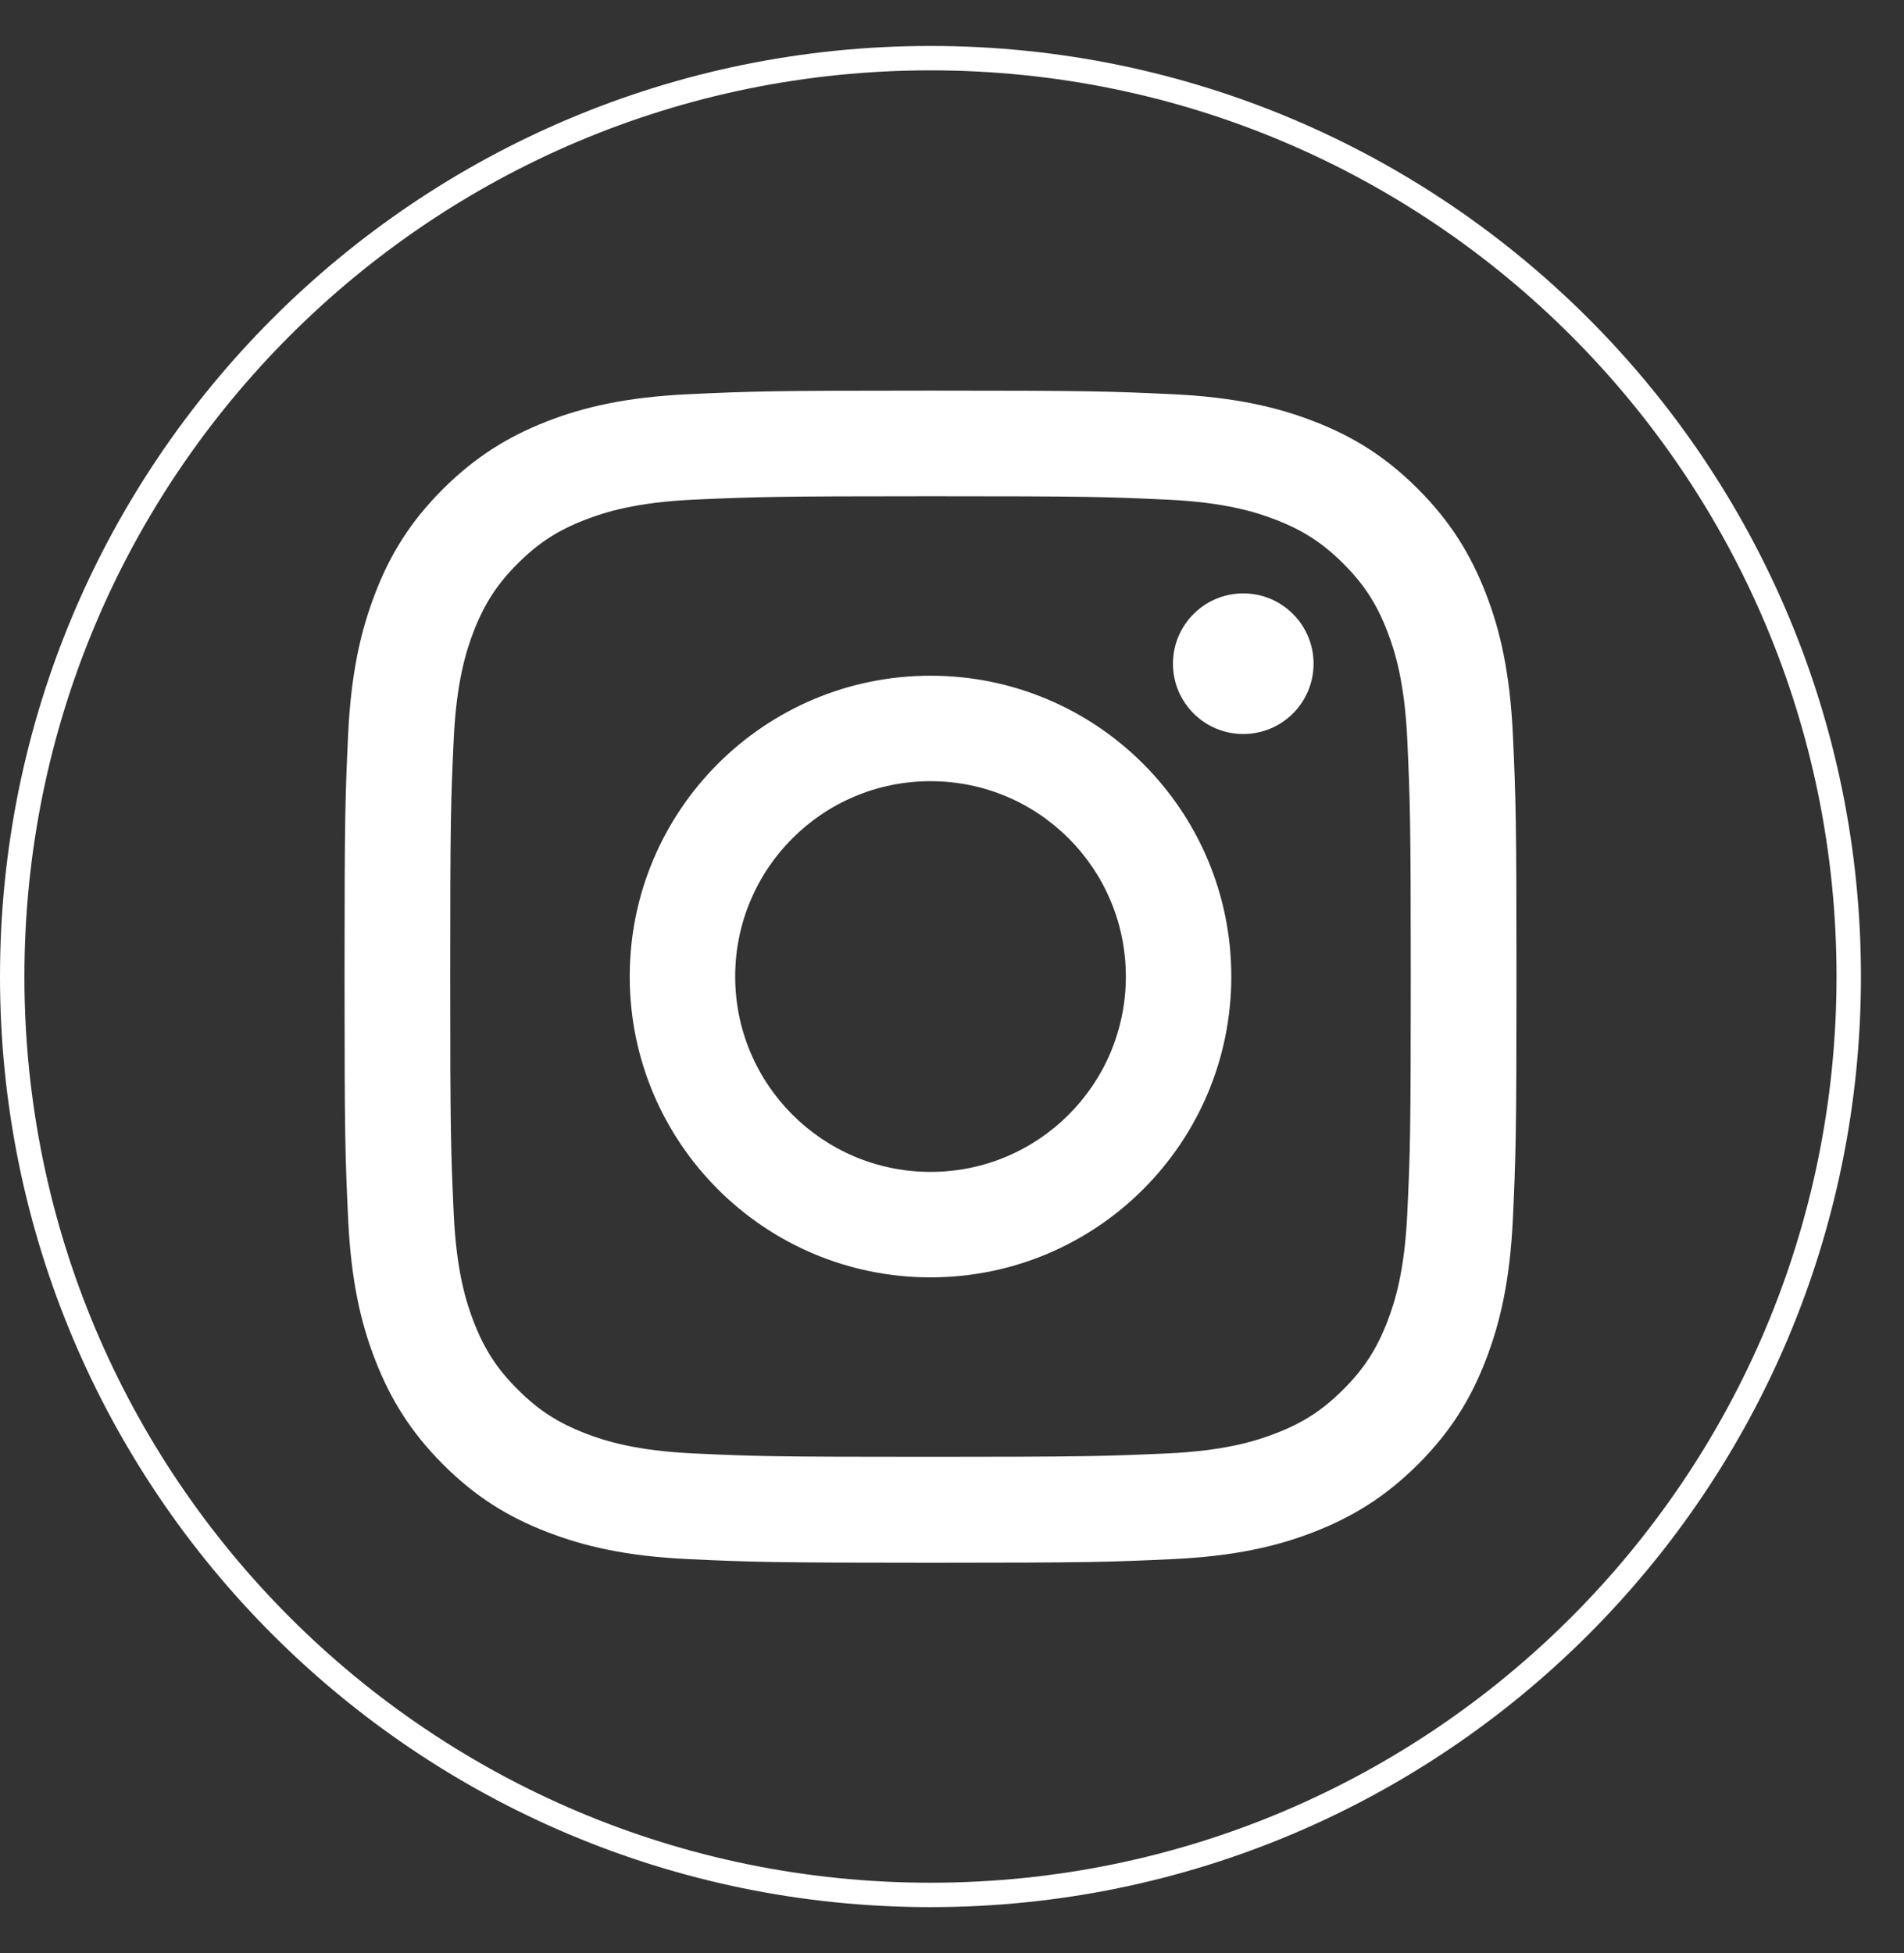 <svg width="39" height="40" viewBox="0 0 39 40" fill="none" xmlns="http://www.w3.org/2000/svg">
<rect x="0" y="0" width="39" height="40" fill="#333333" stroke="none"/>
<g id="Group">
<path id="Vector" d="M37.868 20C37.868 30.388 29.447 38.809 19.059 38.809C8.671 38.809 0.25 30.388 0.25 20C0.25 9.612 8.671 1.191 19.059 1.191C29.447 1.191 37.868 9.612 37.868 20Z" stroke="white" stroke-width="0.5"/>
<g id="Group_2">
<path id="Vector_2" d="M19.059 10.163C22.264 10.163 22.642 10.174 23.907 10.233C25.076 10.287 25.712 10.482 26.135 10.646C26.694 10.863 27.095 11.123 27.516 11.543C27.937 11.964 28.196 12.362 28.414 12.924C28.578 13.348 28.772 13.983 28.826 15.152C28.883 16.417 28.897 16.798 28.897 20C28.897 23.202 28.885 23.583 28.826 24.848C28.772 26.017 28.578 26.652 28.414 27.076C28.196 27.635 27.937 28.036 27.516 28.456C27.095 28.877 26.697 29.137 26.135 29.354C25.712 29.518 25.076 29.713 23.907 29.767C22.642 29.823 22.264 29.837 19.059 29.837C15.855 29.837 15.476 29.826 14.211 29.767C13.043 29.713 12.407 29.518 11.984 29.354C11.425 29.137 11.024 28.877 10.603 28.456C10.182 28.036 9.923 27.638 9.705 27.076C9.541 26.652 9.347 26.017 9.293 24.848C9.236 23.583 9.222 23.202 9.222 20C9.222 16.798 9.234 16.417 9.293 15.152C9.347 13.983 9.541 13.348 9.705 12.924C9.923 12.365 10.182 11.964 10.603 11.543C11.024 11.123 11.422 10.863 11.984 10.646C12.407 10.482 13.043 10.287 14.211 10.233C15.476 10.177 15.858 10.163 19.059 10.163ZM19.059 8C15.801 8 15.392 8.014 14.113 8.073C12.836 8.133 11.964 8.333 11.199 8.632C10.411 8.94 9.742 9.35 9.073 10.016C8.406 10.682 7.994 11.351 7.689 12.142C7.393 12.905 7.189 13.777 7.13 15.056C7.071 16.335 7.057 16.744 7.057 20.003C7.057 23.261 7.071 23.671 7.13 24.95C7.189 26.226 7.39 27.098 7.689 27.863C7.997 28.651 8.406 29.32 9.073 29.99C9.739 30.656 10.408 31.068 11.199 31.373C11.961 31.67 12.834 31.873 14.113 31.932C15.392 31.991 15.801 32.006 19.059 32.006C22.318 32.006 22.727 31.991 24.006 31.932C25.282 31.873 26.155 31.672 26.92 31.373C27.708 31.065 28.377 30.656 29.046 29.99C29.713 29.323 30.125 28.654 30.43 27.863C30.726 27.101 30.93 26.229 30.989 24.95C31.048 23.671 31.062 23.261 31.062 20.003C31.062 16.744 31.048 16.335 30.989 15.056C30.93 13.78 30.729 12.907 30.43 12.142C30.122 11.354 29.713 10.685 29.046 10.016C28.38 9.35 27.711 8.937 26.92 8.632C26.158 8.336 25.285 8.133 24.006 8.073C22.727 8.014 22.318 8 19.059 8Z" fill="white"/>
<path id="Vector_3" d="M19.06 13.839C15.658 13.839 12.899 16.598 12.899 20C12.899 23.402 15.658 26.161 19.06 26.161C22.463 26.161 25.221 23.402 25.221 20C25.221 16.598 22.463 13.839 19.06 13.839ZM19.06 24.001C16.852 24.001 15.059 22.211 15.059 20C15.059 17.789 16.849 15.999 19.06 15.999C21.271 15.999 23.061 17.789 23.061 20C23.061 22.211 21.271 24.001 19.06 24.001Z" fill="white"/>
<path id="Vector_4" d="M25.466 15.033C26.262 15.033 26.906 14.389 26.906 13.593C26.906 12.798 26.262 12.153 25.466 12.153C24.671 12.153 24.026 12.798 24.026 13.593C24.026 14.389 24.671 15.033 25.466 15.033Z" fill="white"/>
</g>
</g>
</svg>
